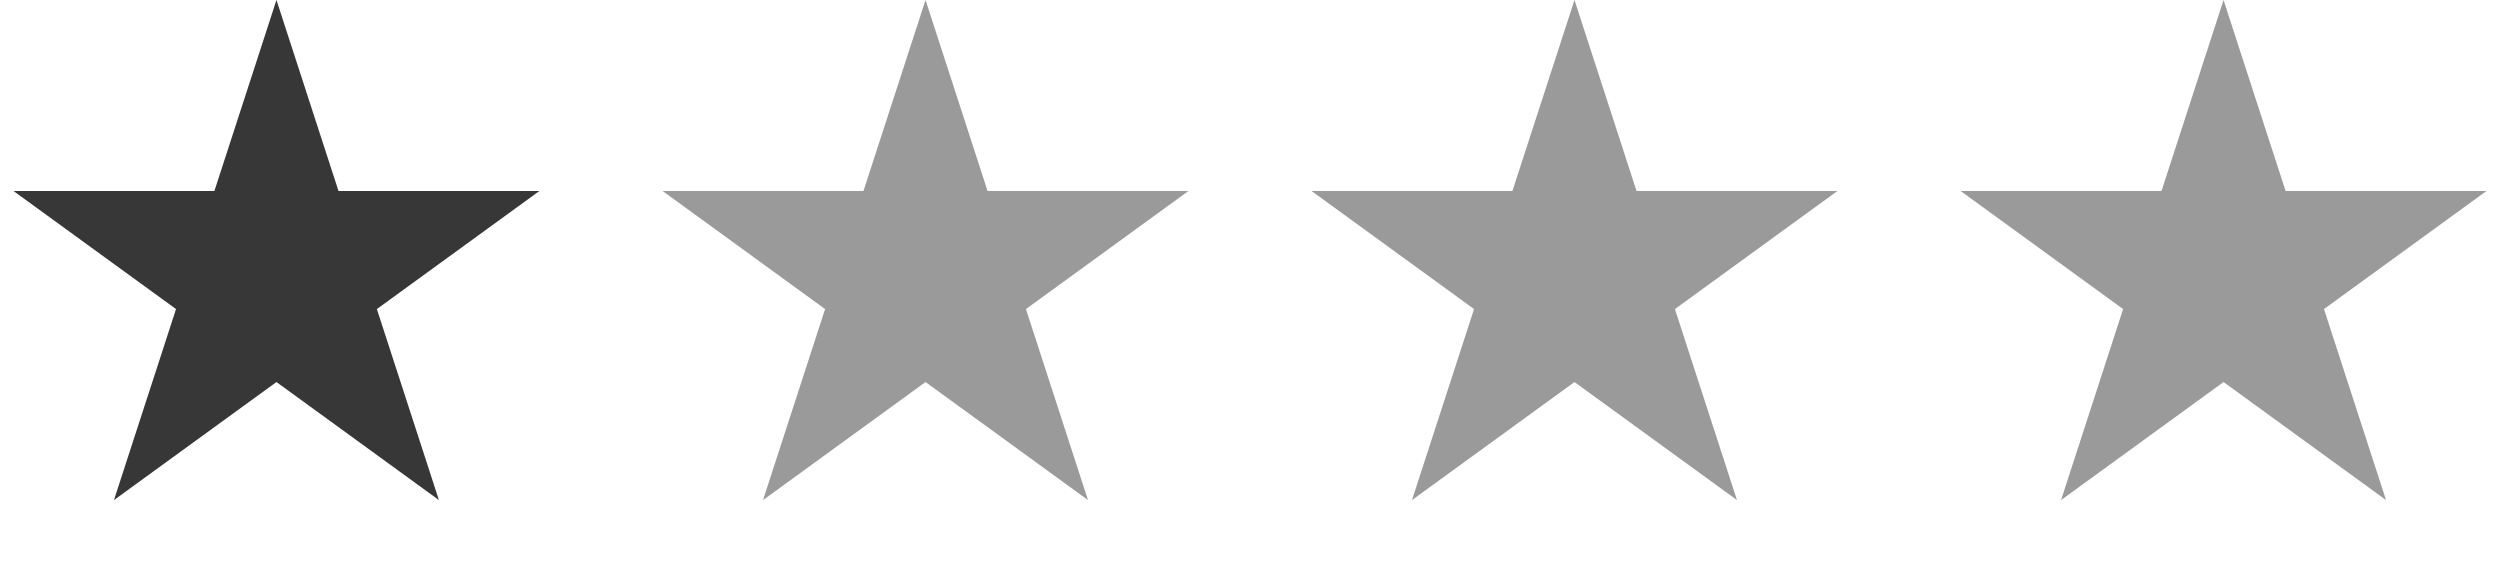 <?xml version="1.0" encoding="UTF-8"?> <svg xmlns="http://www.w3.org/2000/svg" width="86" height="20" viewBox="0 0 86 20" fill="none"><path d="M9.51 0L11.645 6.571H18.554L12.964 10.632L15.099 17.203L9.51 13.142L3.92 17.203L6.055 10.632L0.465 6.571H7.375L9.51 0Z" fill="#373737"></path><path d="M31.838 0L33.973 6.571H40.882L35.292 10.632L37.427 17.203L31.838 13.142L26.248 17.203L28.383 10.632L22.794 6.571H29.703L31.838 0Z" fill="#373737" fill-opacity="0.5"></path><path d="M54.162 0L56.297 6.571H63.206L57.617 10.632L59.752 17.203L54.162 13.142L48.572 17.203L50.707 10.632L45.118 6.571H52.027L54.162 0Z" fill="#373737" fill-opacity="0.5"></path><path d="M76.49 0L78.625 6.571H85.534L79.945 10.632L82.08 17.203L76.49 13.142L70.9 17.203L73.035 10.632L67.446 6.571H74.355L76.49 0Z" fill="#373737" fill-opacity="0.5"></path></svg> 